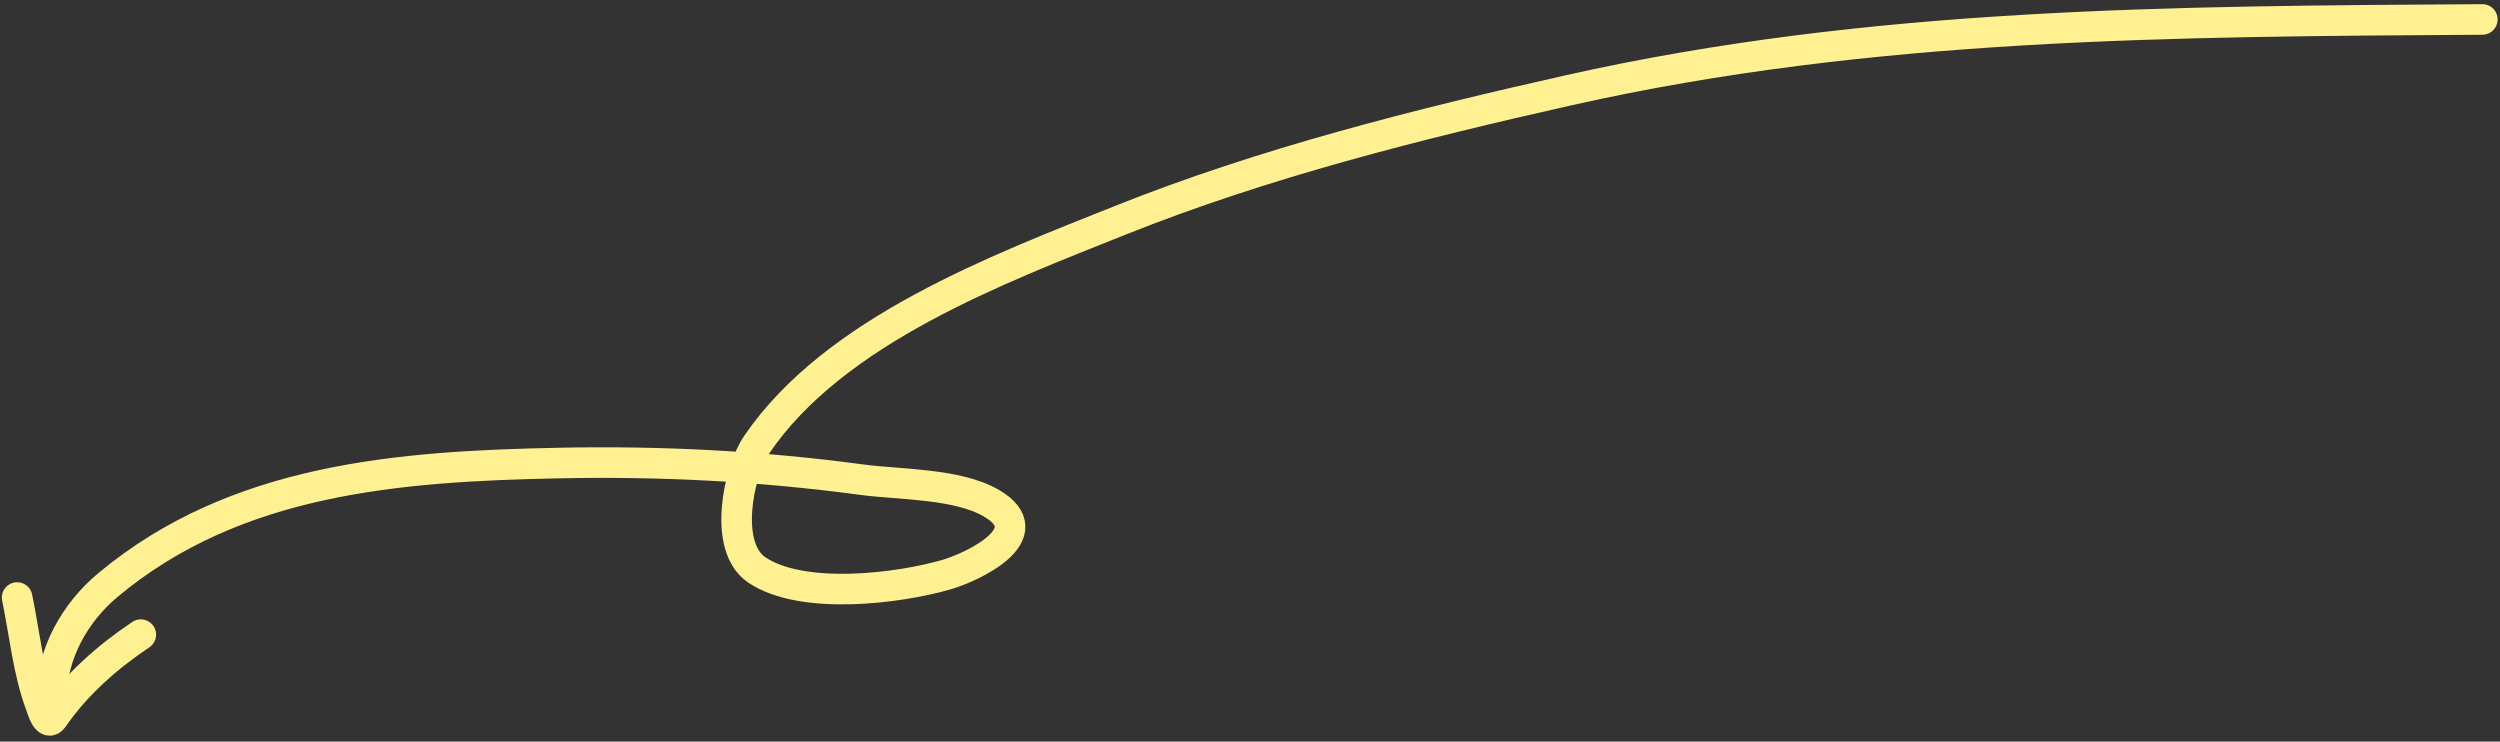 <?xml version="1.0" encoding="UTF-8"?> <svg xmlns="http://www.w3.org/2000/svg" width="327" height="97" viewBox="0 0 327 97" fill="none"><rect x="0" y="0" width="327" height="97" fill="#333333" stroke="none"/><path d="M324.69 2.545C284.335 2.801 244.793 2.911 205.233 11.796C185.561 16.214 165.287 21.312 146.511 28.823C130.536 35.213 109.159 43.215 98.983 58.15C96.575 61.685 94.519 71.524 98.983 74.54C104.909 78.544 117.502 76.999 123.853 75.144C127.188 74.17 136.499 69.813 129.685 65.826C125.213 63.209 117.603 63.398 112.725 62.742C99.507 60.965 86.514 60.295 73.175 60.564C52.261 60.985 30.841 62.536 14.084 76.551C9.798 80.135 6.743 85.541 6.743 91.232" stroke="#FFF091" stroke-width="4" stroke-linecap="round"></path><path d="M2.24 78.158C3.195 82.724 3.67 87.852 5.332 92.252C5.506 92.713 6.152 95.076 6.95 93.906C9.879 89.609 14.097 85.893 18.419 83.012" stroke="#FFF091" stroke-width="4" stroke-linecap="round"></path></svg> 